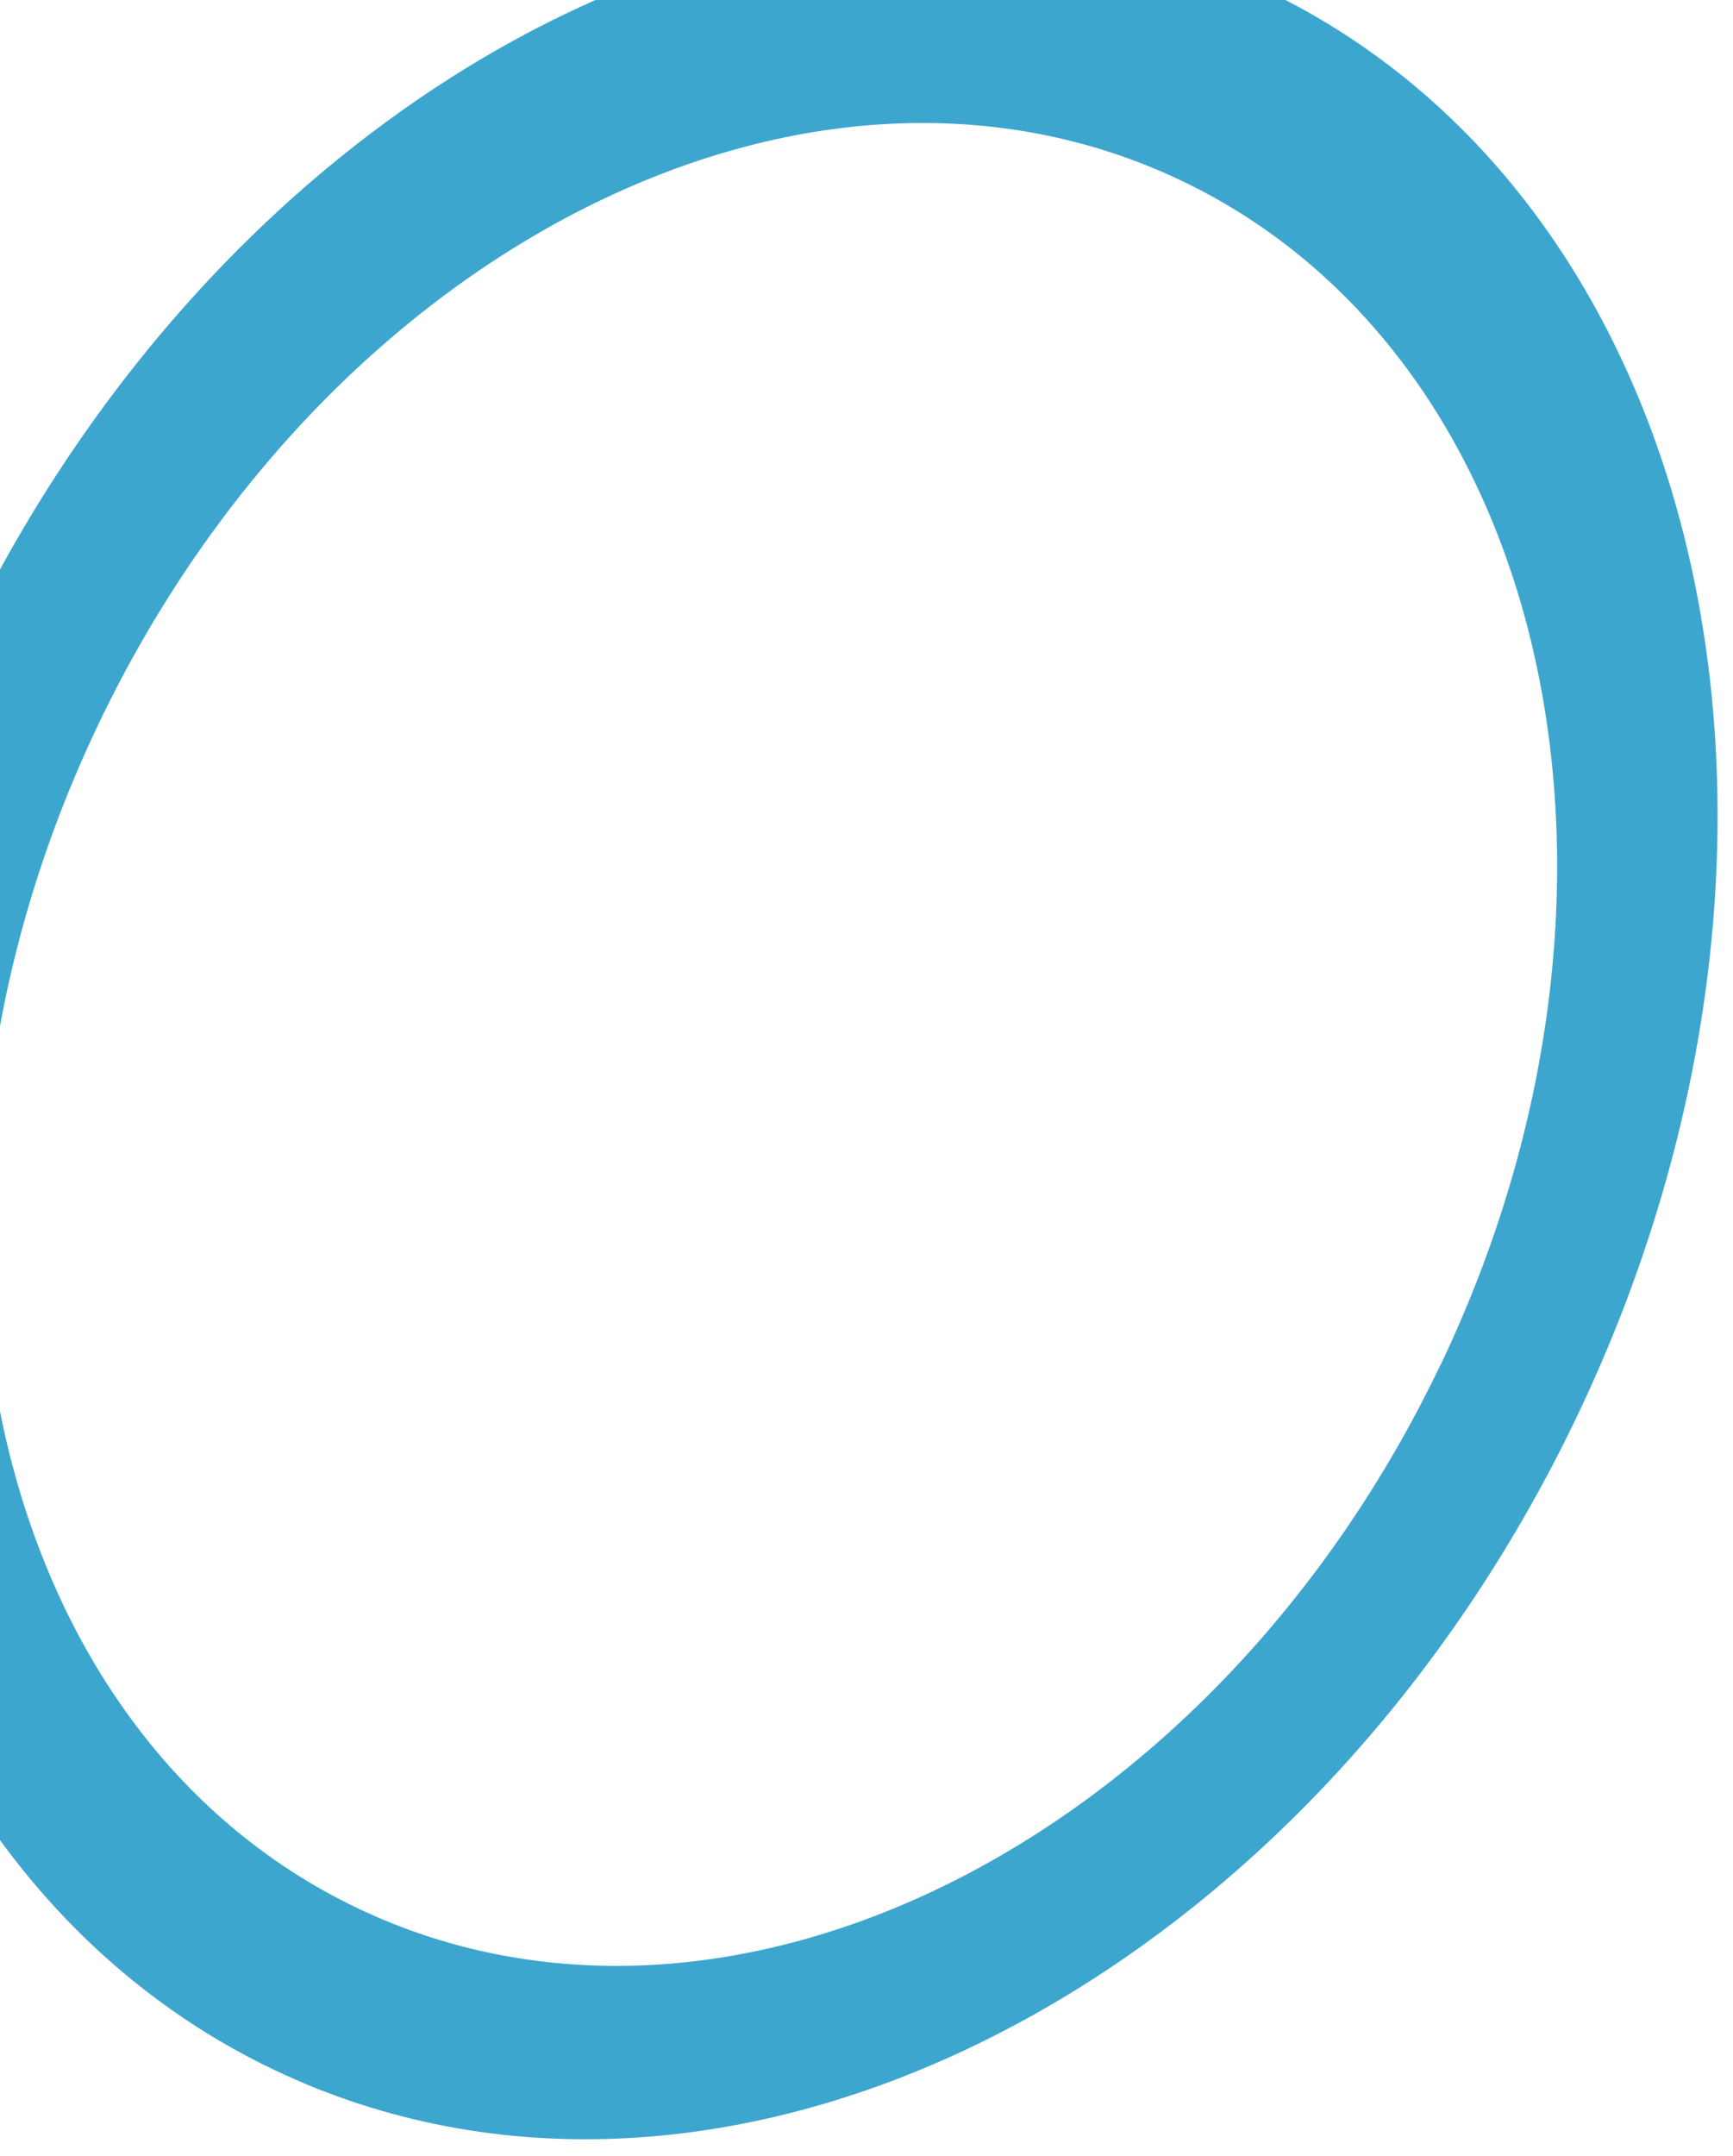 <svg id="Layer_1" data-name="Layer 1" xmlns="http://www.w3.org/2000/svg" viewBox="0 0 152 189"><defs><style>.cls-1{fill:#3da6cf;}</style></defs><title>header-detail1</title><path class="cls-1" d="M111-.87C71.89-19.55,20.69,6.12-3.34,56.45s-11.8,106.29,27.33,125,90.32-7,114.35-57.32S150.14,17.81,111-.87Zm15.34,120.54c-20,41.82-62.5,63.14-95,47.62s-42.67-62-22.7-103.81,62.5-63.15,95-47.63S146.32,77.85,126.35,119.67Z"/></svg>